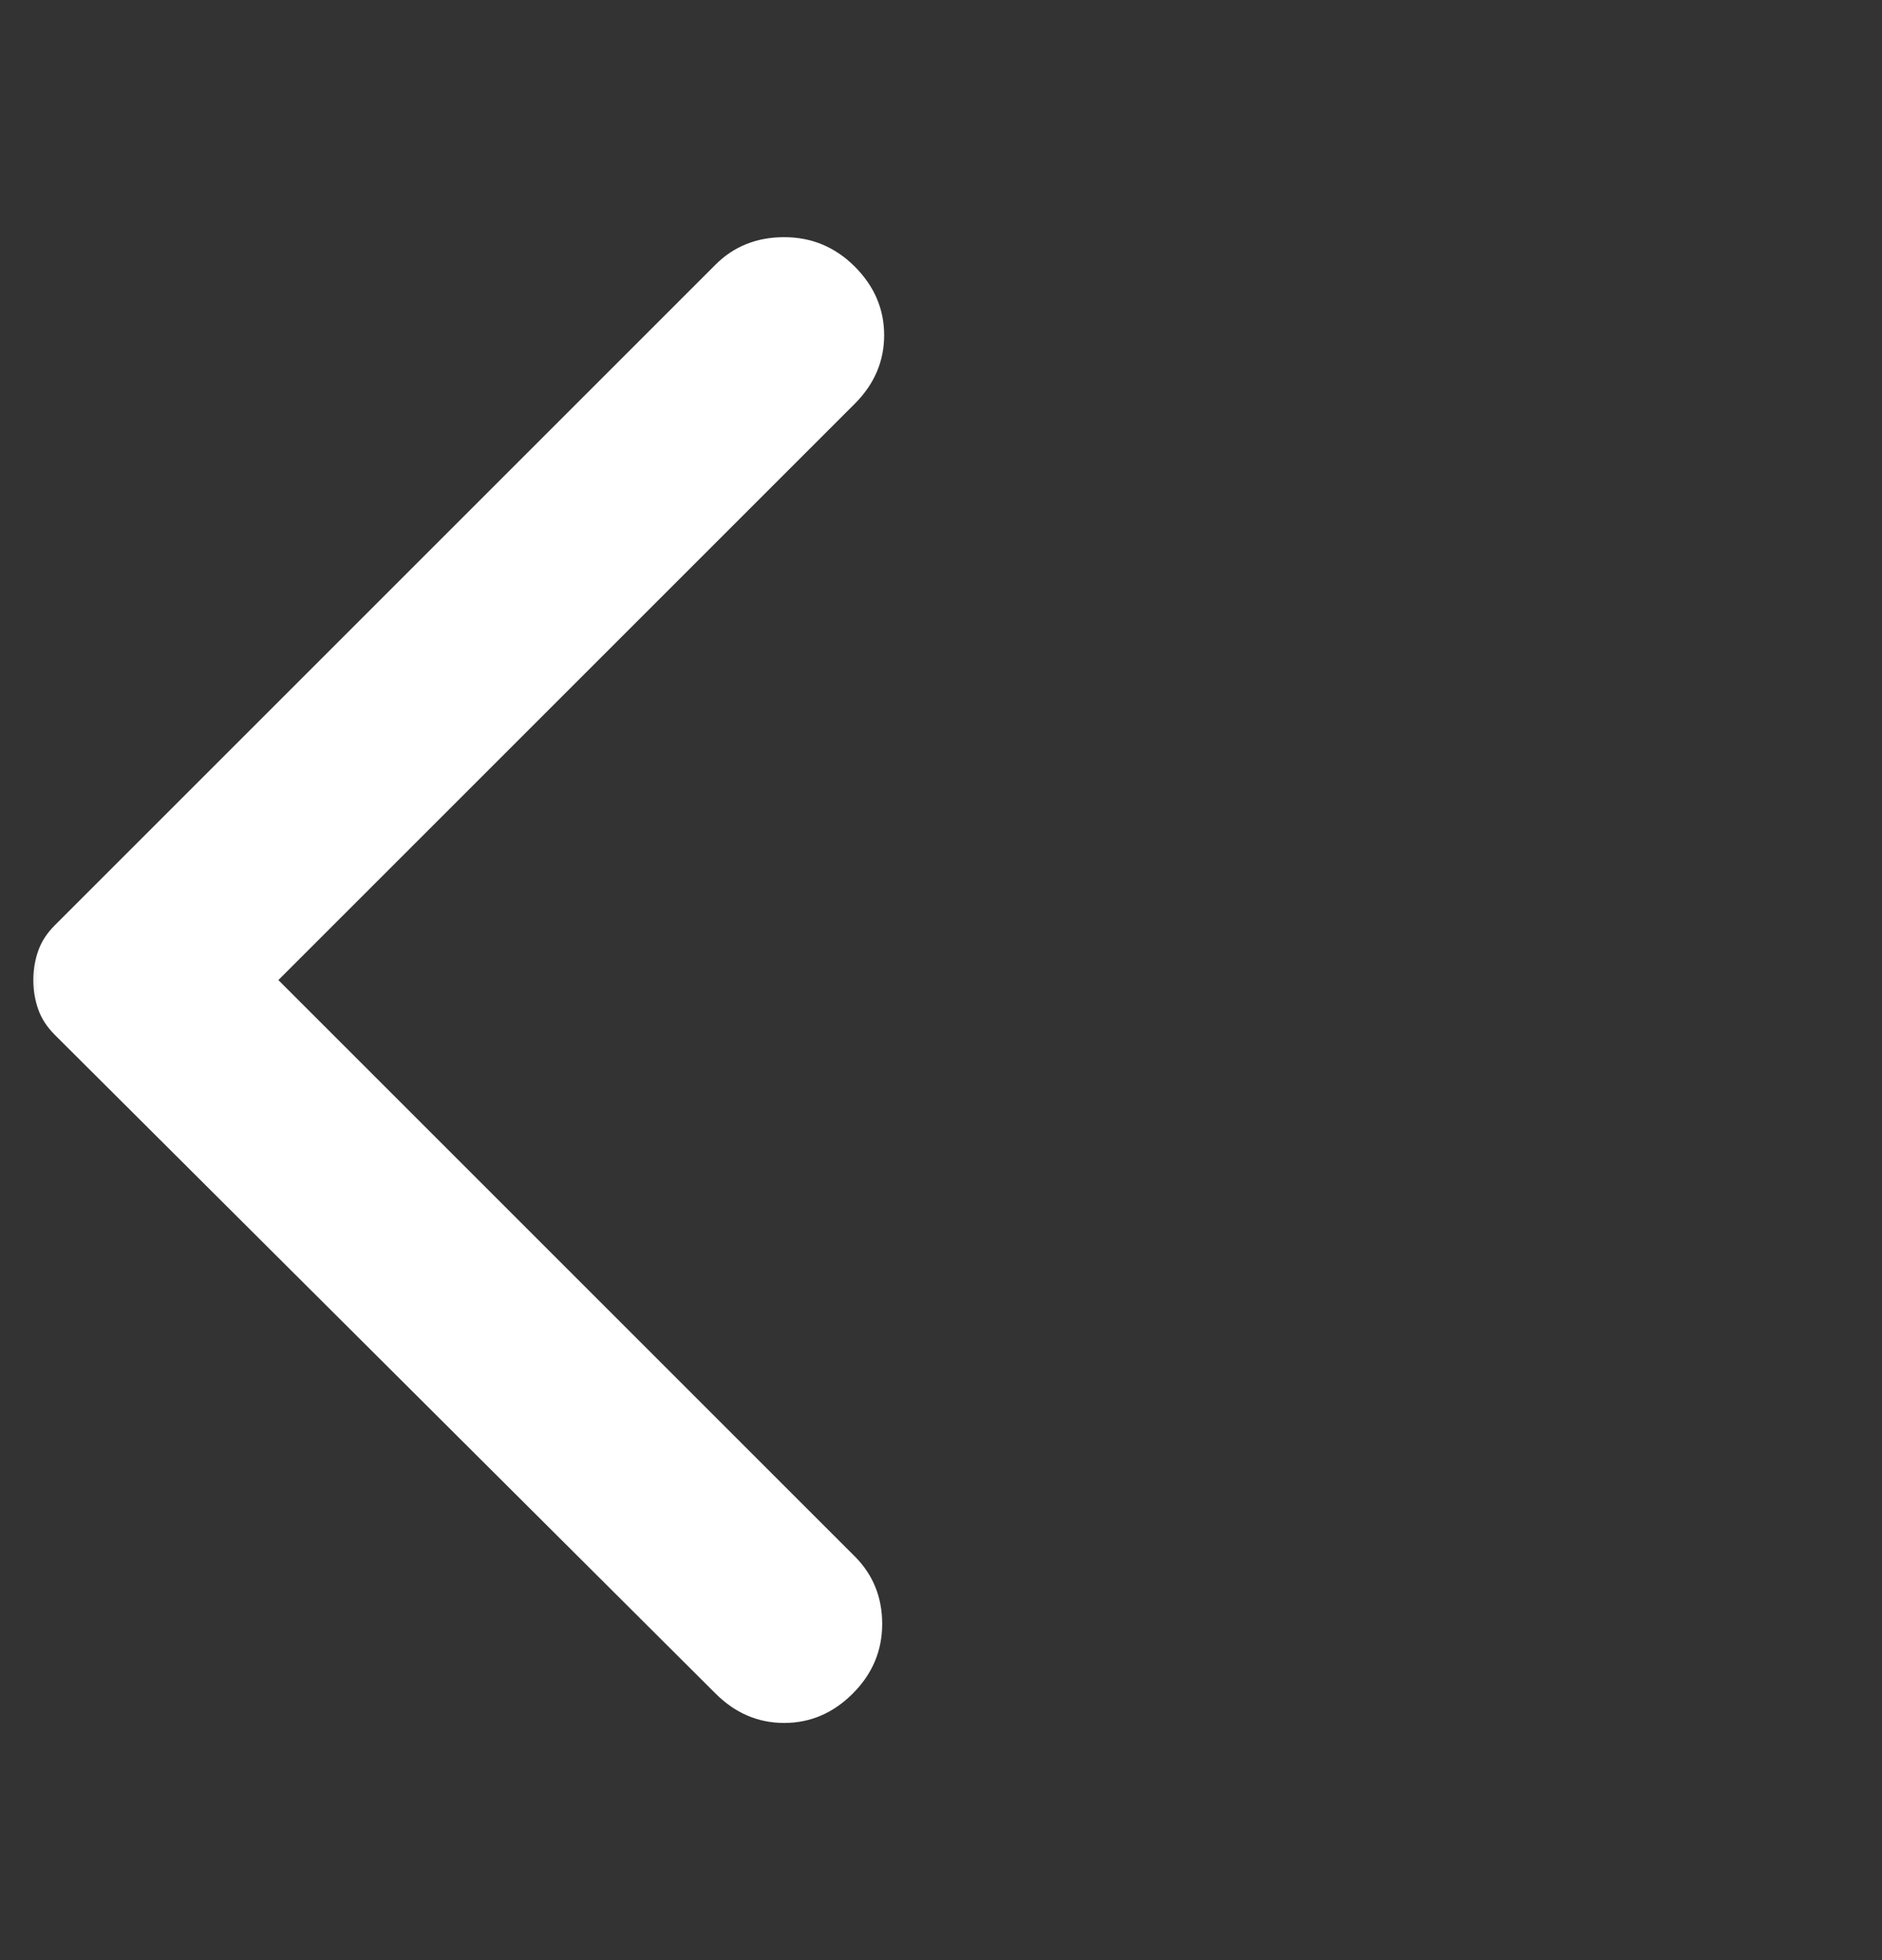 <svg width="24" height="25" viewBox="0 0 24 25" fill="none" xmlns="http://www.w3.org/2000/svg">
<rect x="0" y="0" width="24" height="25" fill="#333333" stroke="none"/>
<mask id="mask0_82_22" style="mask-type:alpha" maskUnits="userSpaceOnUse" x="0" y="0" width="24" height="25">
<rect y="0.5" width="24" height="24" fill="#D9D9D9"/>
</mask>
<g mask="url(#mask0_82_22)">
<path d="M9.125 21.6L0.7 13.2C0.6 13.1 0.529 12.992 0.488 12.875C0.446 12.758 0.425 12.633 0.425 12.5C0.425 12.367 0.446 12.242 0.488 12.125C0.529 12.008 0.6 11.9 0.7 11.8L9.125 3.375C9.358 3.142 9.65 3.025 10 3.025C10.35 3.025 10.65 3.15 10.9 3.4C11.15 3.65 11.275 3.942 11.275 4.275C11.275 4.608 11.15 4.9 10.9 5.15L3.55 12.5L10.9 19.85C11.133 20.083 11.25 20.371 11.25 20.712C11.25 21.054 11.125 21.35 10.875 21.6C10.625 21.85 10.333 21.975 10 21.975C9.667 21.975 9.375 21.85 9.125 21.6Z" fill="white"/>
</g>
</svg>
